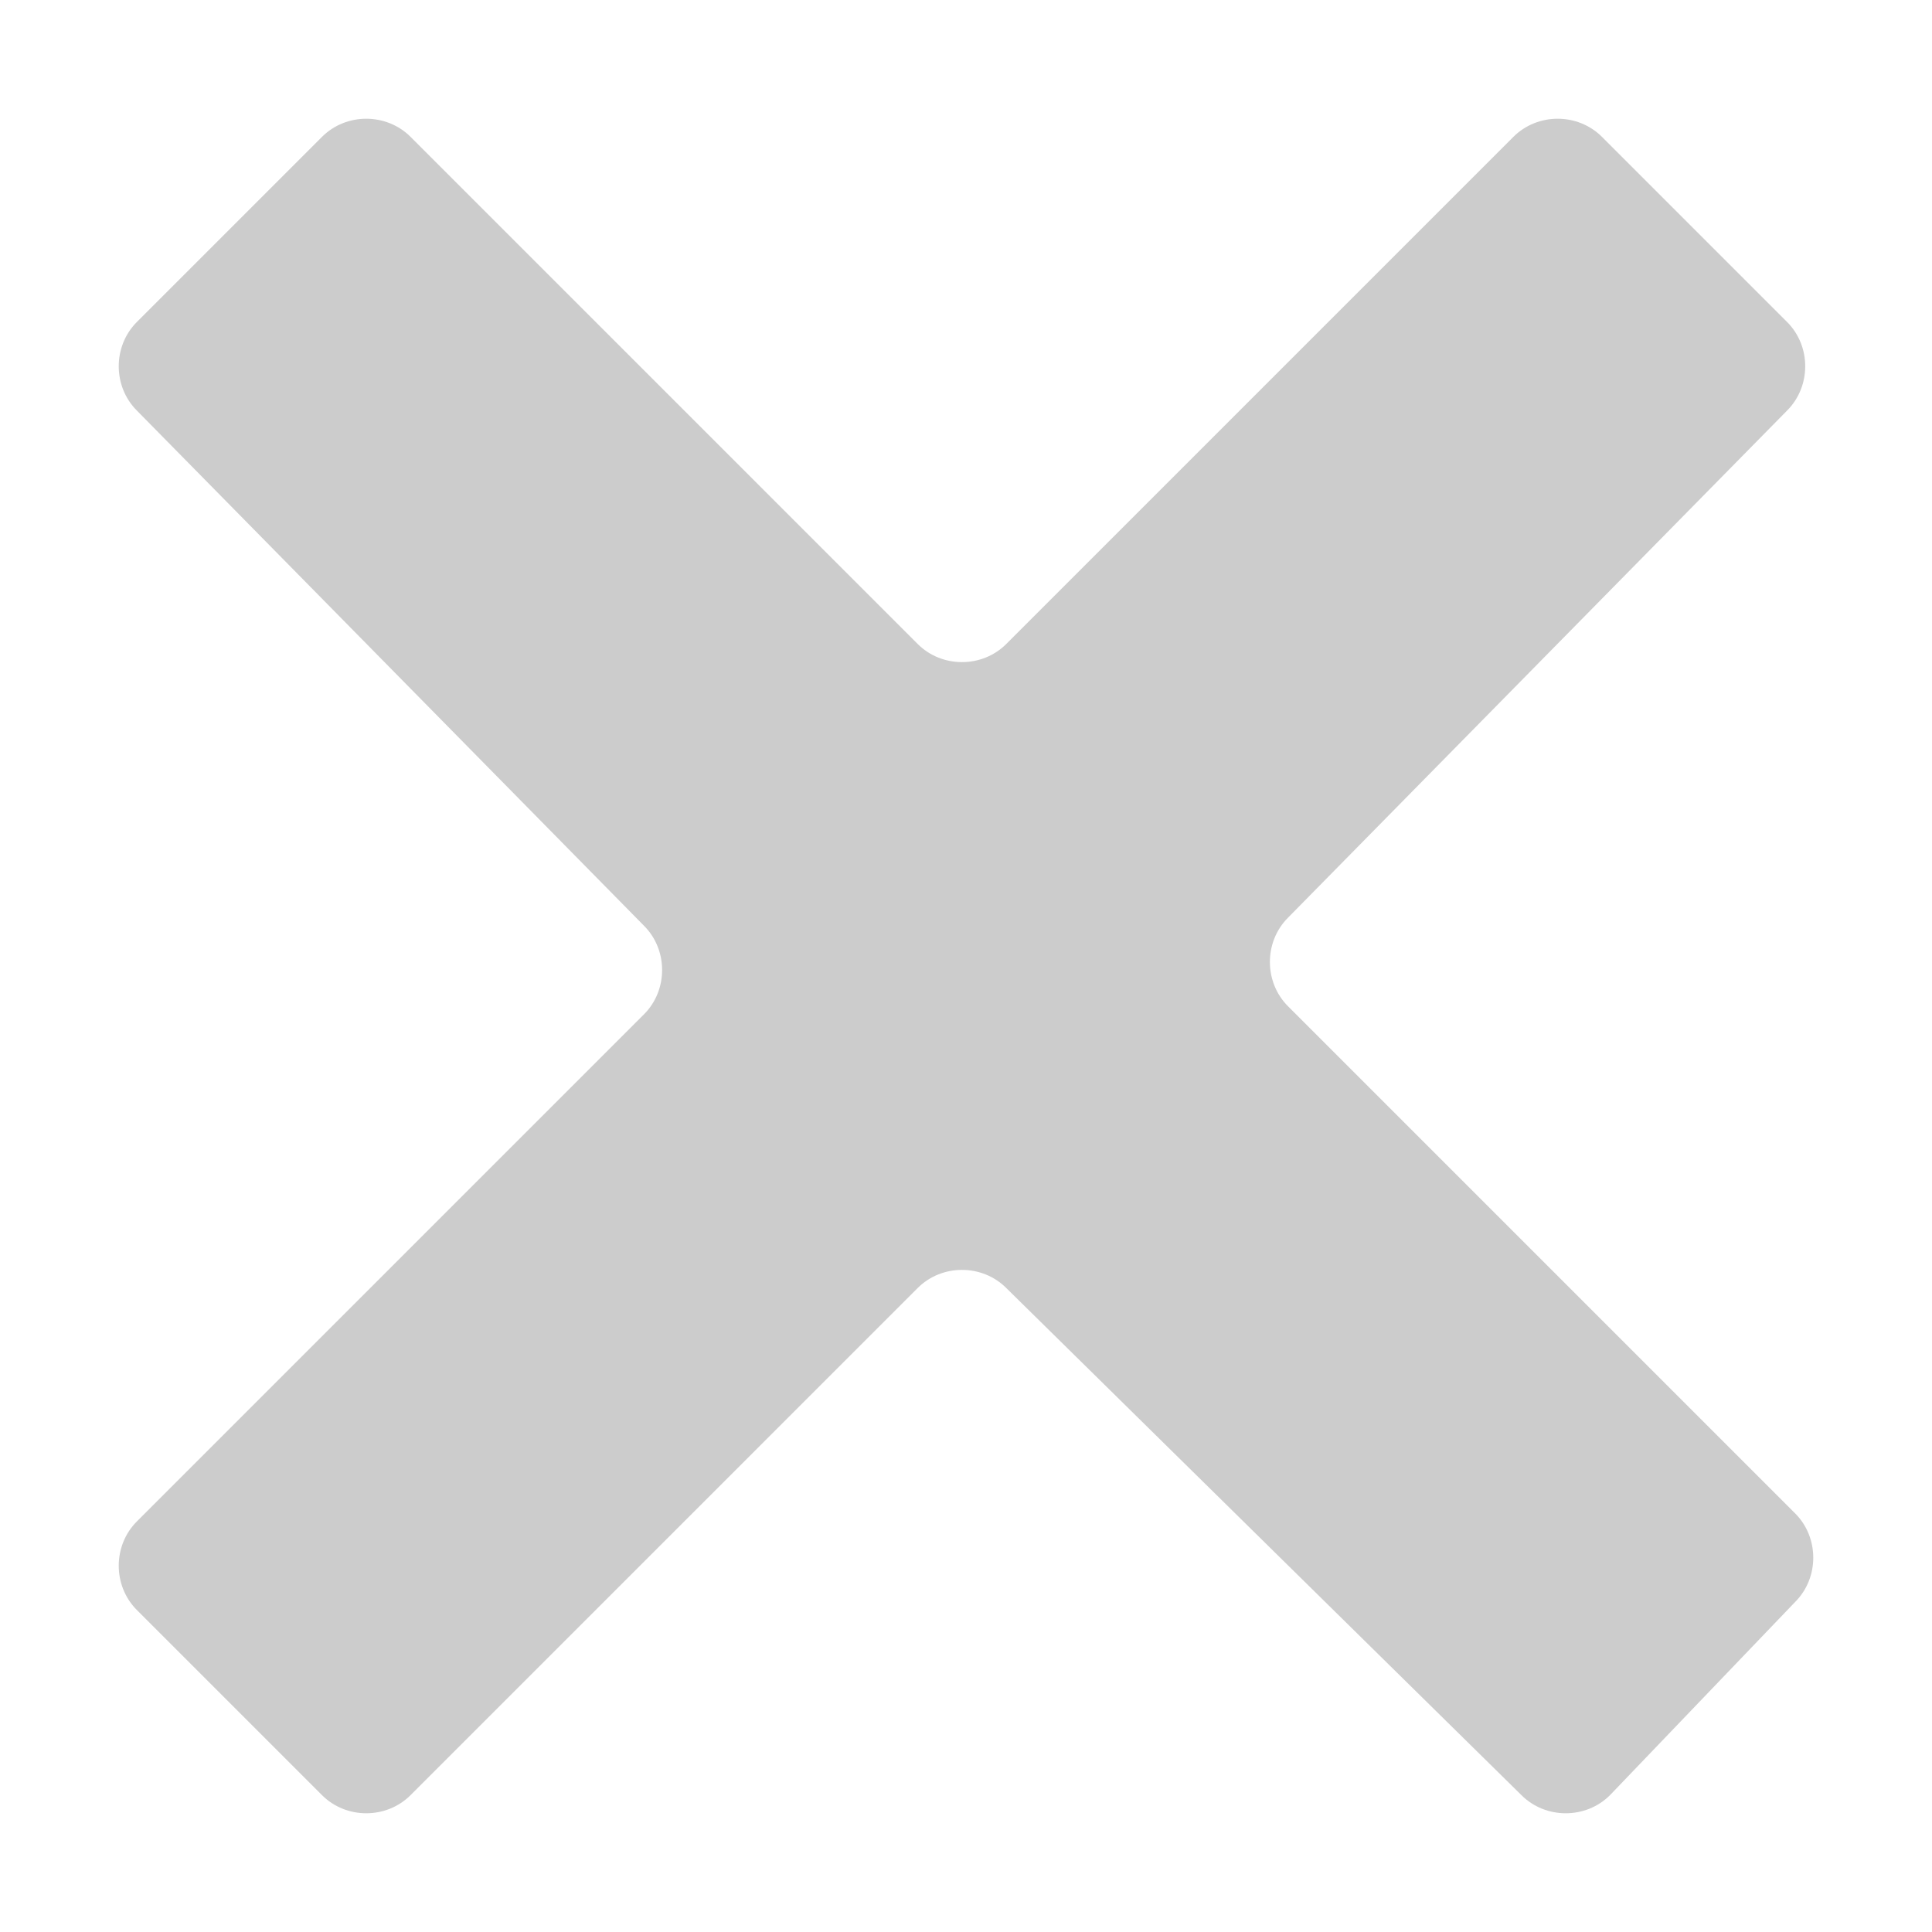 <?xml version="1.0" encoding="utf-8"?>
<!-- Generator: Adobe Illustrator 20.1.0, SVG Export Plug-In . SVG Version: 6.00 Build 0)  -->
<svg version="1.1" id="Layer_1" xmlns="http://www.w3.org/2000/svg" xmlns:xlink="http://www.w3.org/1999/xlink" x="0px" y="0px"
	 viewBox="0 0 24 24" style="enable-background:new 0 0 24 24;" xml:space="preserve">
<style type="text/css">
	.st0{fill:#CCCCCC;}
</style>
<path class="st0" d="M22.2,4c0.3,0.3,0.3,0.8,0,1.1L16,11.4c-0.3,0.3-0.3,0.8,0,1.1l6.3,6.3c0.3,0.3,0.3,0.8,0,1.1L20,22.3
	c-0.3,0.3-0.8,0.3-1.1,0L12.5,16c-0.3-0.3-0.8-0.3-1.1,0l-6.3,6.3c-0.3,0.3-0.8,0.3-1.1,0L1.7,20c-0.3-0.3-0.3-0.8,0-1.1L8,12.6
	c0.3-0.3,0.3-0.8,0-1.1L1.7,5.1C1.4,4.8,1.4,4.3,1.7,4L4,1.7c0.3-0.3,0.8-0.3,1.1,0L11.4,8c0.3,0.3,0.8,0.3,1.1,0l6.3-6.3
	c0.3-0.3,0.8-0.3,1.1,0L22.2,4z"/>
</svg>
